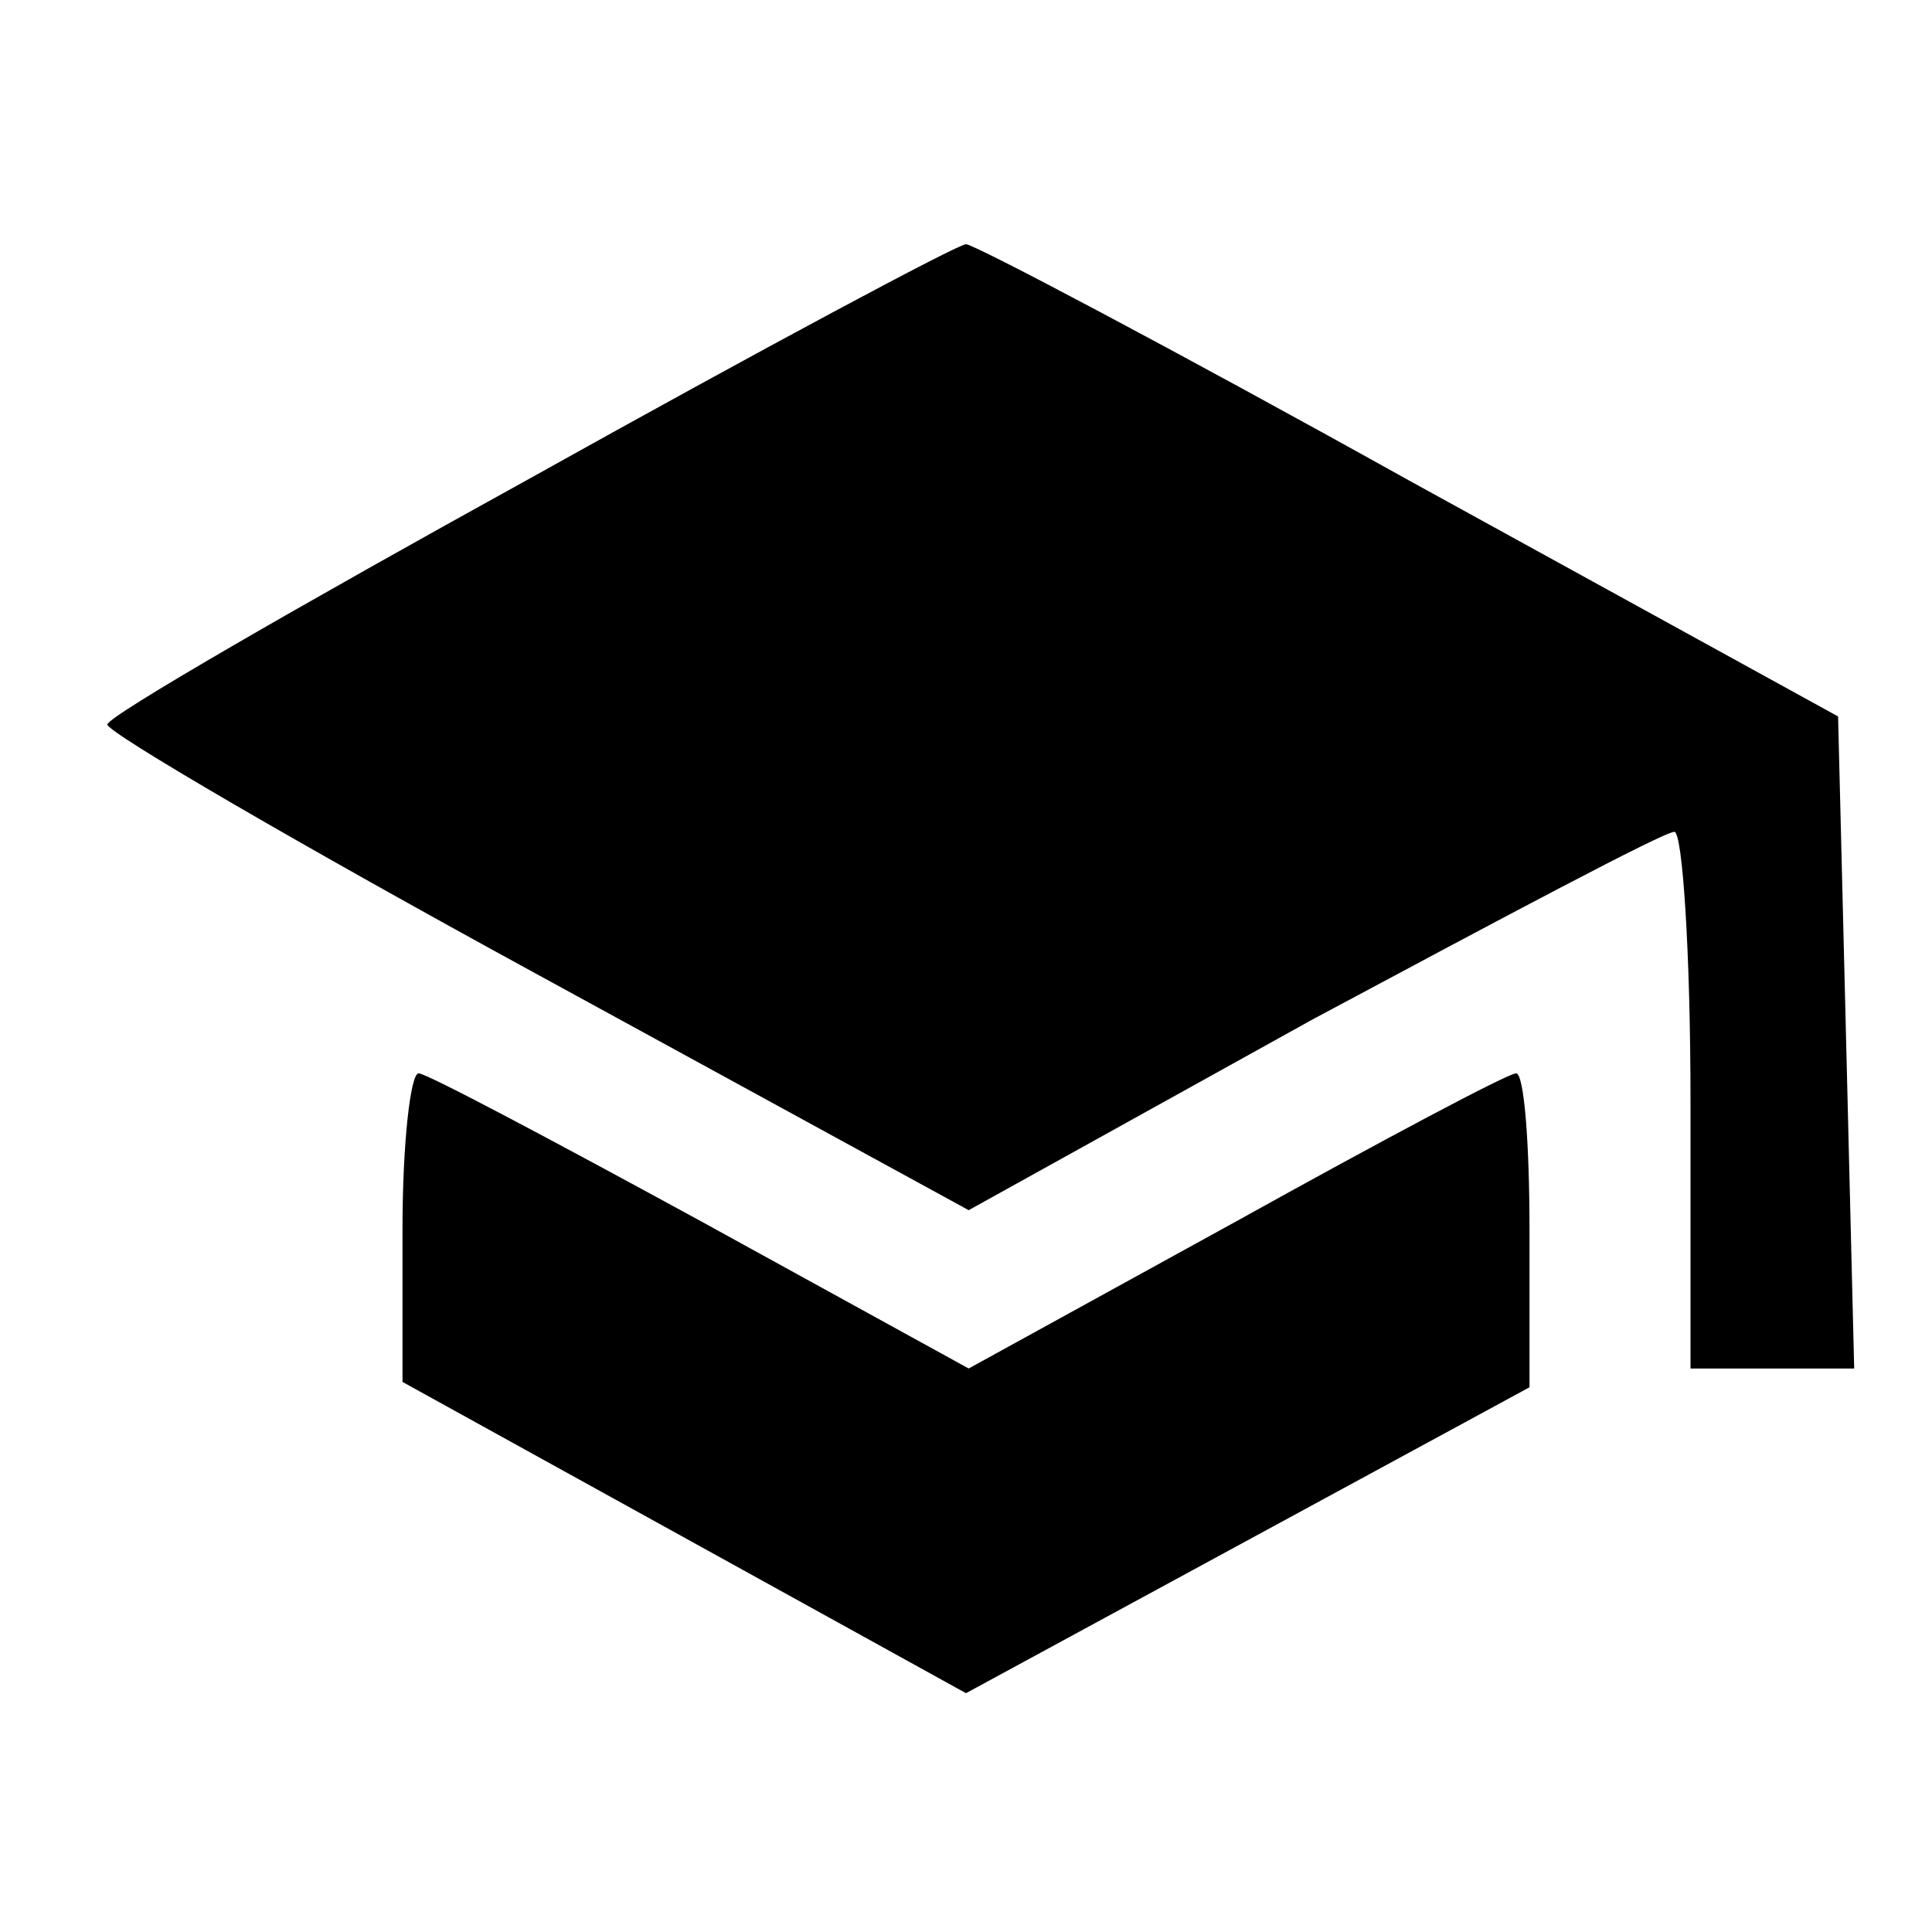 <?xml version="1.0" standalone="no"?>
<!DOCTYPE svg PUBLIC "-//W3C//DTD SVG 20010904//EN"
 "http://www.w3.org/TR/2001/REC-SVG-20010904/DTD/svg10.dtd">
<svg version="1.0" xmlns="http://www.w3.org/2000/svg"
 width="72pt" height="72pt" viewBox="0 0 72 72"
 preserveAspectRatio="xMidYMid meet">
<g transform="translate(0,72) scale(0.1,-0.1)"
fill="#000000" stroke="none">
<path d="M198 542 c-87 -48 -158 -89 -158 -92 0 -3 72 -45 160 -93 l161 -88
128 71 c71 38 131 70 135 70 3 0 6 -45 6 -100 l0 -100 30 0 31 0 -3 122 -3
121 -160 88 c-88 49 -162 88 -165 88 -3 0 -76 -39 -162 -87z"/>
<path d="M150 262 l0 -57 105 -58 105 -58 105 57 105 57 0 59 c0 32 -2 58 -5
58 -3 0 -50 -25 -104 -55 l-100 -55 -100 55 c-55 30 -102 55 -105 55 -3 0 -6
-26 -6 -58z"/>
</g>
</svg>

